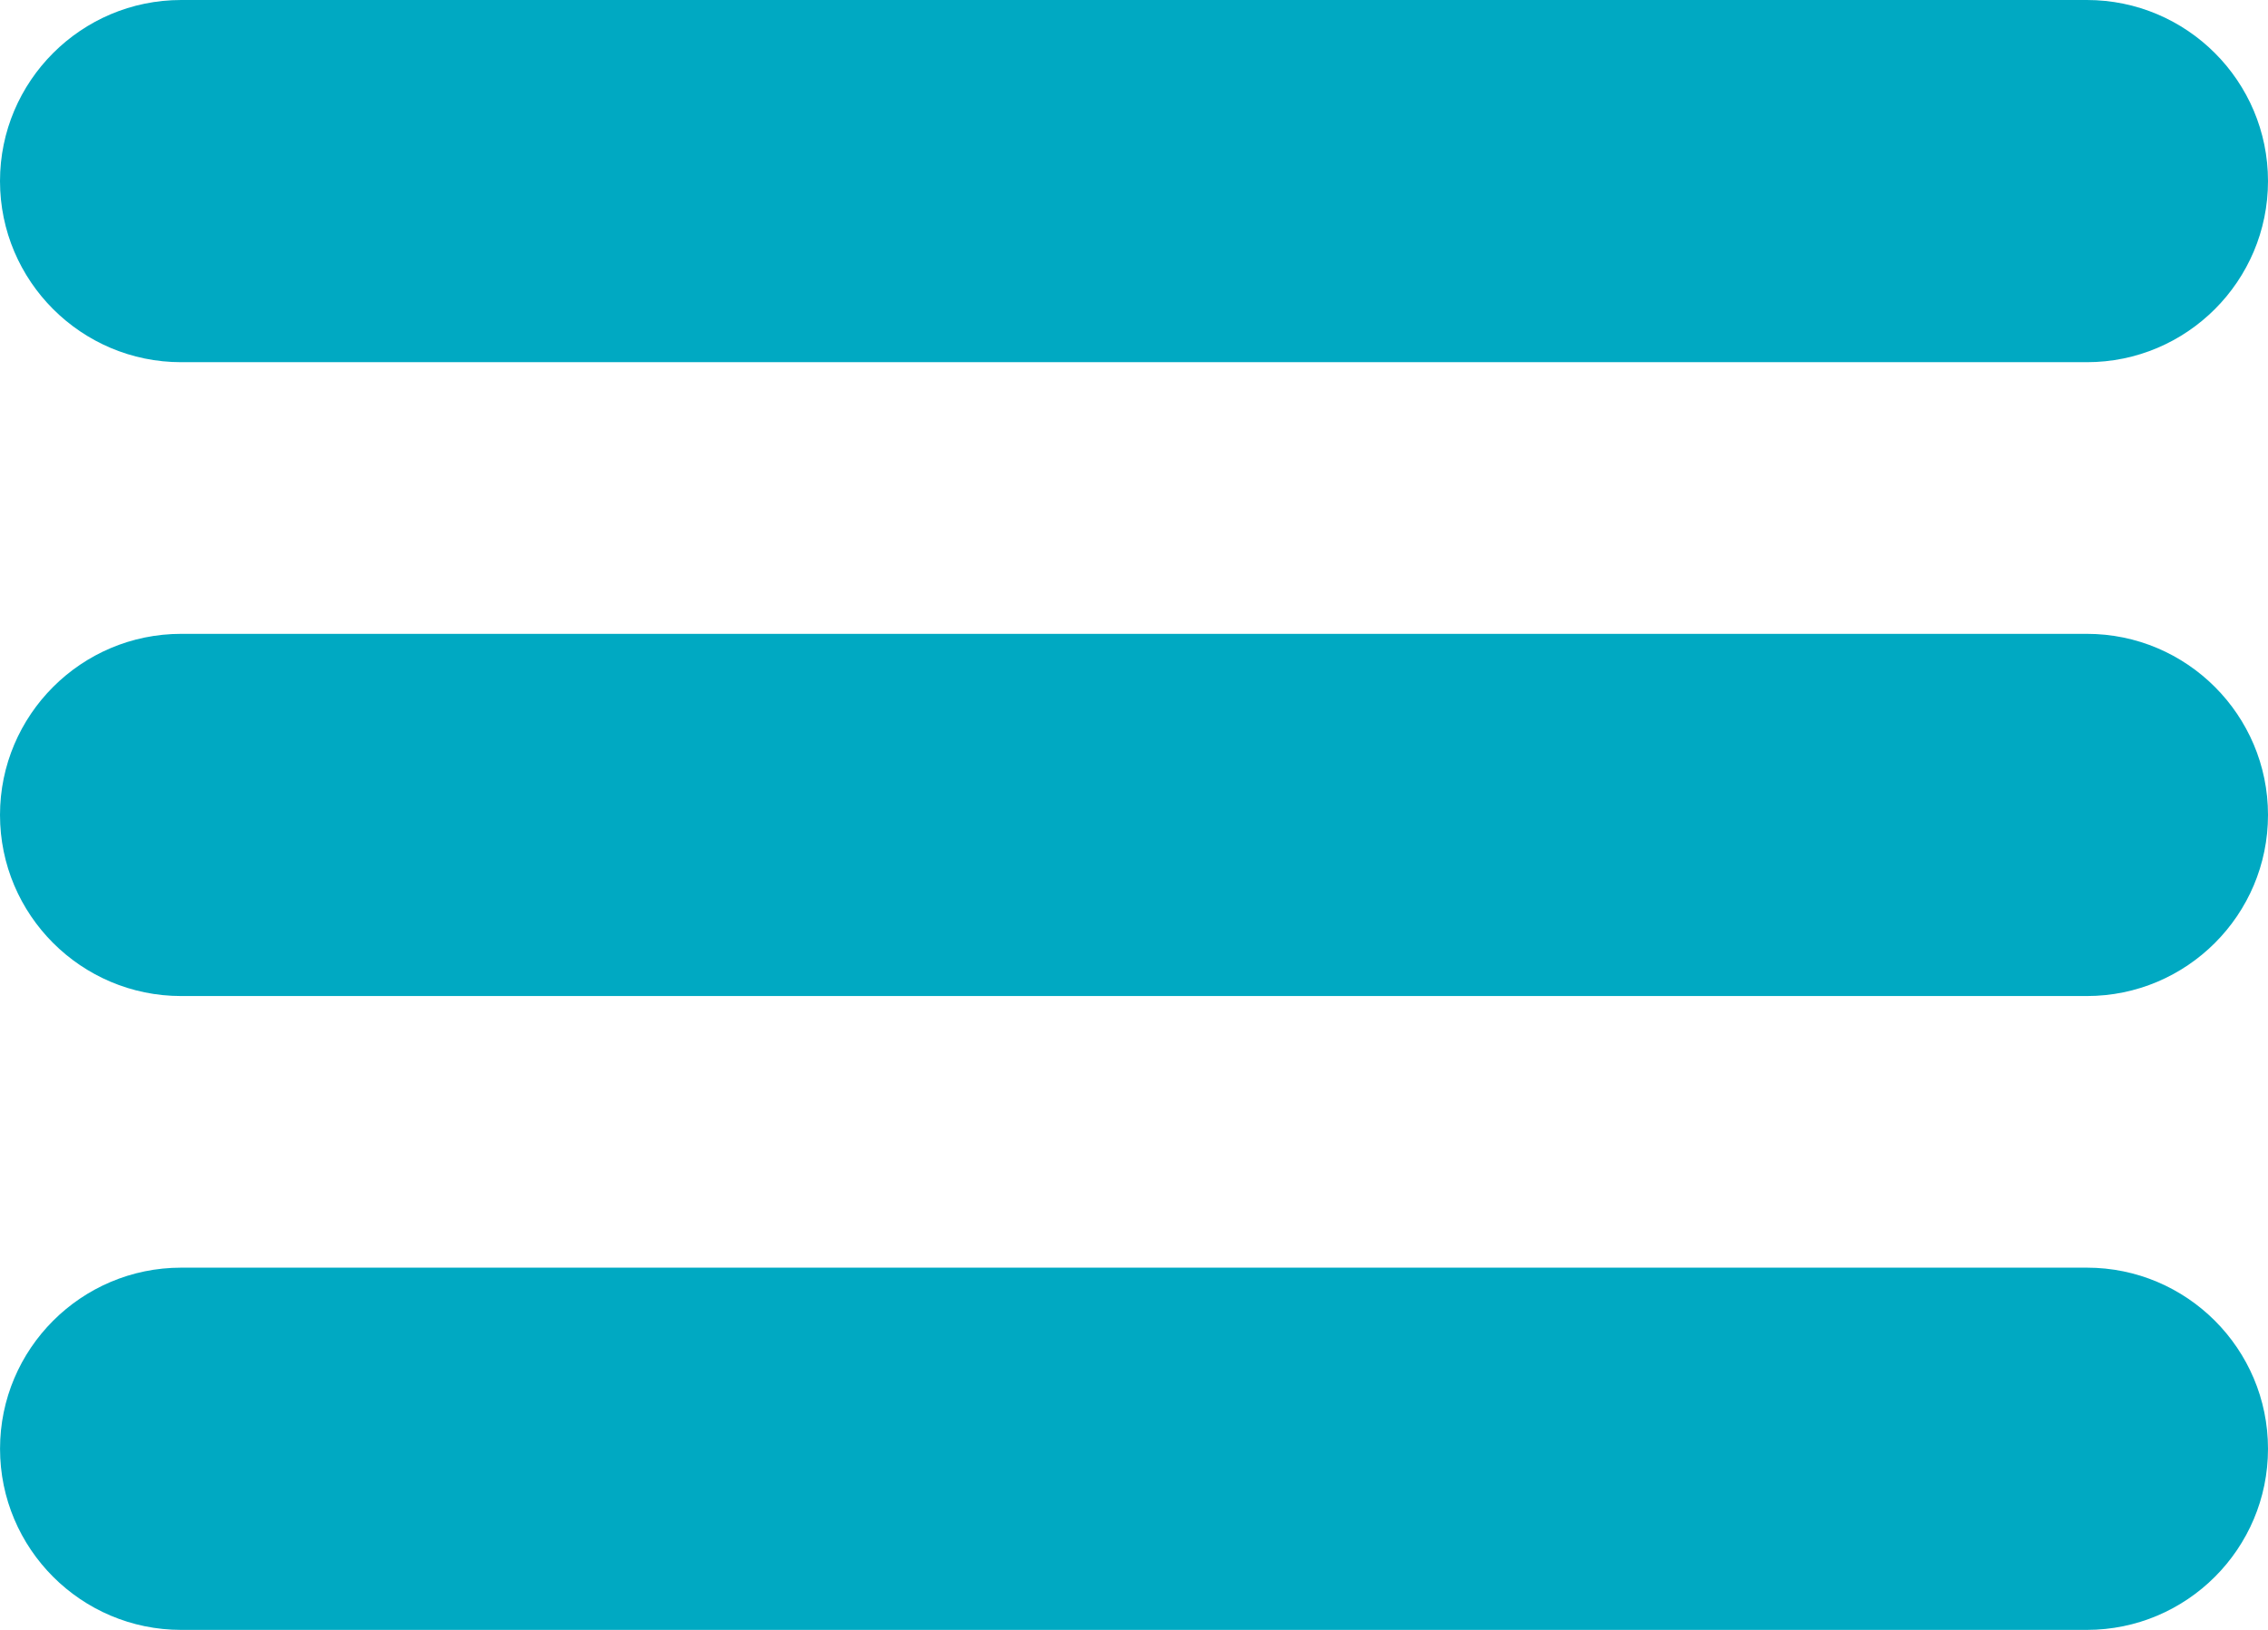 <?xml version="1.0" encoding="utf-8"?>
<!-- Generator: Adobe Illustrator 16.2.0, SVG Export Plug-In . SVG Version: 6.00 Build 0)  -->
<!DOCTYPE svg PUBLIC "-//W3C//DTD SVG 1.1//EN" "http://www.w3.org/Graphics/SVG/1.1/DTD/svg11.dtd">
<svg version="1.1" id="Layer_1" xmlns="http://www.w3.org/2000/svg" xmlns:xlink="http://www.w3.org/1999/xlink" x="0px" y="0px"
	 width="64px" height="46px" viewBox="-20 -11 64 46" enable-background="new -20 -11 64 46" xml:space="preserve">
<g>
	<path fill="#00A9C2" d="M38.889,24.777h-53.777c-2.819,0-5.111,2.291-5.111,5.111S-17.708,35-14.889,35h53.777
		C41.709,35,44,32.709,44,29.889S41.709,24.777,38.889,24.777z"/>
	<path fill="#00A9C2" d="M38.889,6.889h-53.777C-17.708,6.889-20,9.182-20,12c0,2.82,2.292,5.111,5.111,5.111h53.777
		C41.709,17.111,44,14.82,44,12C44,9.182,41.709,6.889,38.889,6.889z"/>
	<path fill="#00A9C2" d="M38.889-11h-53.777C-17.708-11-20-8.708-20-5.889c0,2.818,2.292,5.111,5.111,5.111h53.777
		C41.709-0.777,44-3.07,44-5.889C44-8.708,41.709-11,38.889-11z"/>
</g>
</svg>
